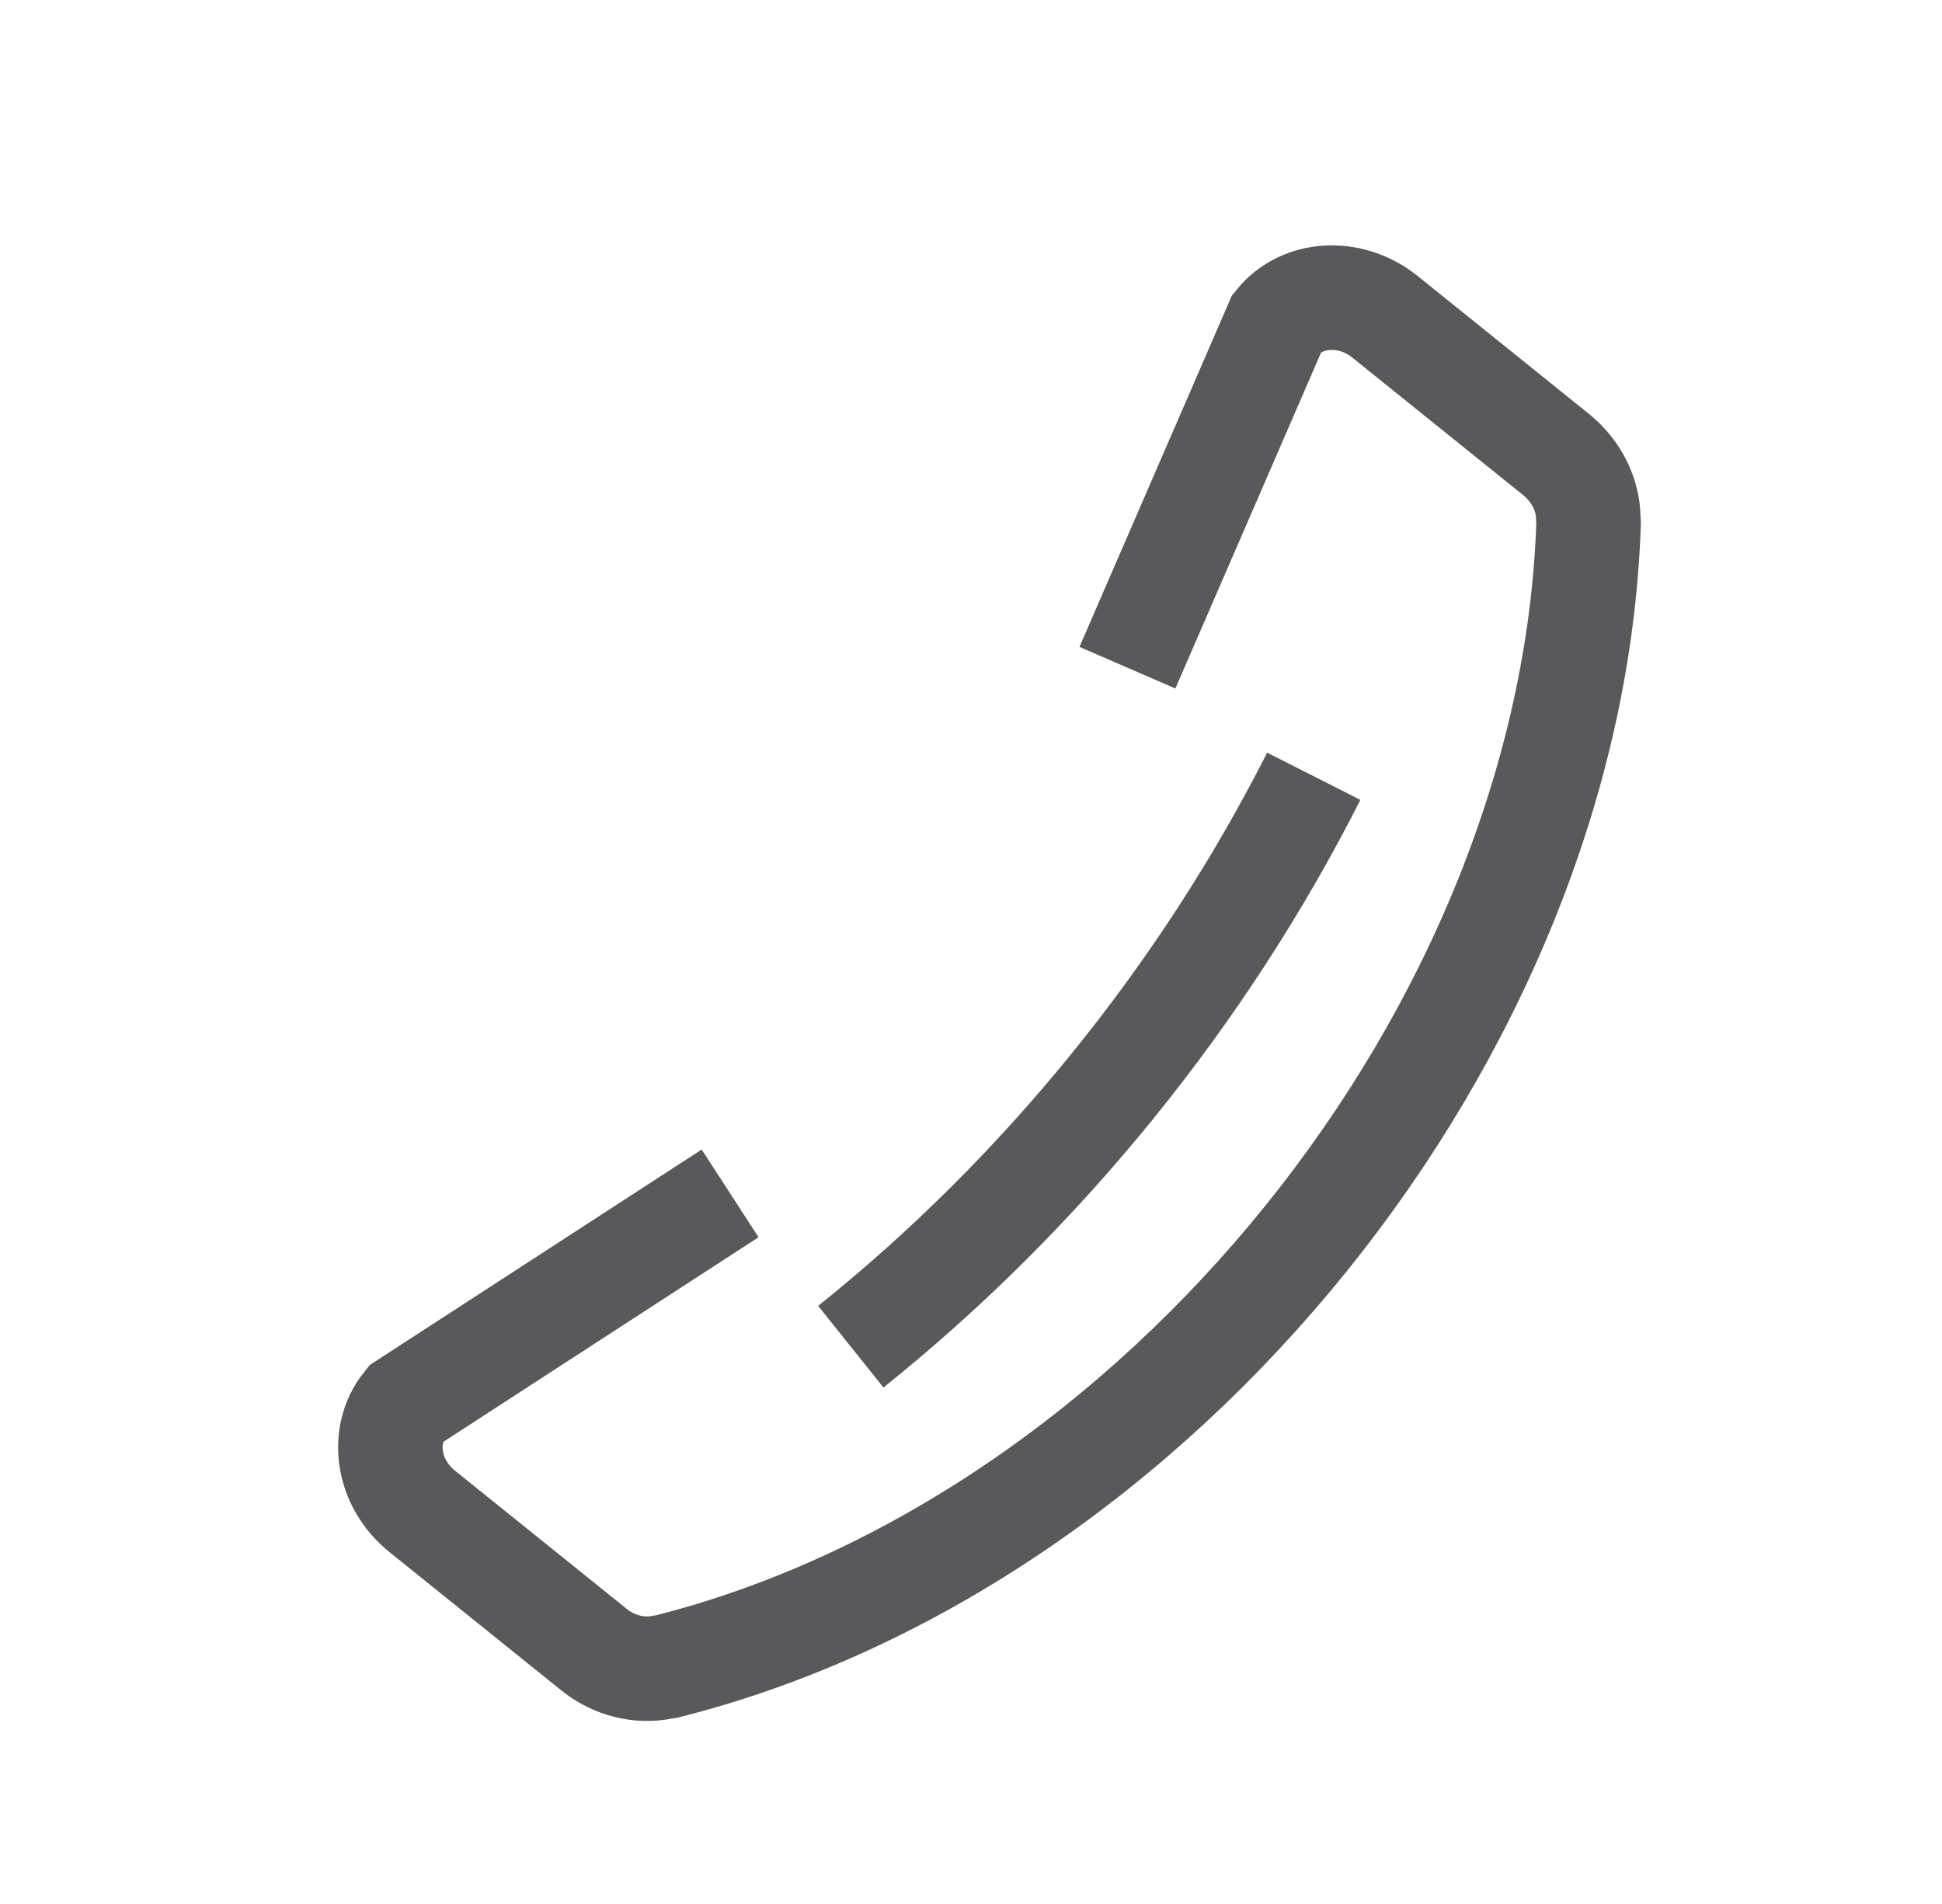 <?xml version="1.0" encoding="utf-8"?>
<!-- Generator: Adobe Illustrator 15.1.0, SVG Export Plug-In . SVG Version: 6.00 Build 0)  -->
<!DOCTYPE svg PUBLIC "-//W3C//DTD SVG 1.1//EN" "http://www.w3.org/Graphics/SVG/1.1/DTD/svg11.dtd">
<svg version="1.1" id="Layer_1" xmlns="http://www.w3.org/2000/svg" xmlns:xlink="http://www.w3.org/1999/xlink" x="0px" y="0px"
	 width="13.935px" height="13.661px" viewBox="0 0 13.935 13.661" enable-background="new 0 0 13.935 13.661" xml:space="preserve">
<g>
	<path fill="none" stroke="#59595B" stroke-width="0.75" stroke-miterlimit="10" d="M5.239,8.563l-2.331,1.513
		c-0.181,0.225-0.127,0.569,0.122,0.769l1.229,0.989c0.148,0.121,0.333,0.162,0.497,0.128l0.031-0.005
		c3.53-0.891,6.492-4.563,6.612-8.202l-0.002-0.038c-0.002-0.165-0.082-0.333-0.228-0.453l-1.23-0.99
		C9.693,2.074,9.342,2.093,9.163,2.317L8.09,4.791"/>
	<path fill="none" stroke="#59595B" stroke-width="0.75" stroke-miterlimit="10" d="M9.427,5.57
		C8.631,7.142,7.478,8.564,6.105,9.663"/>
</g>
</svg>
